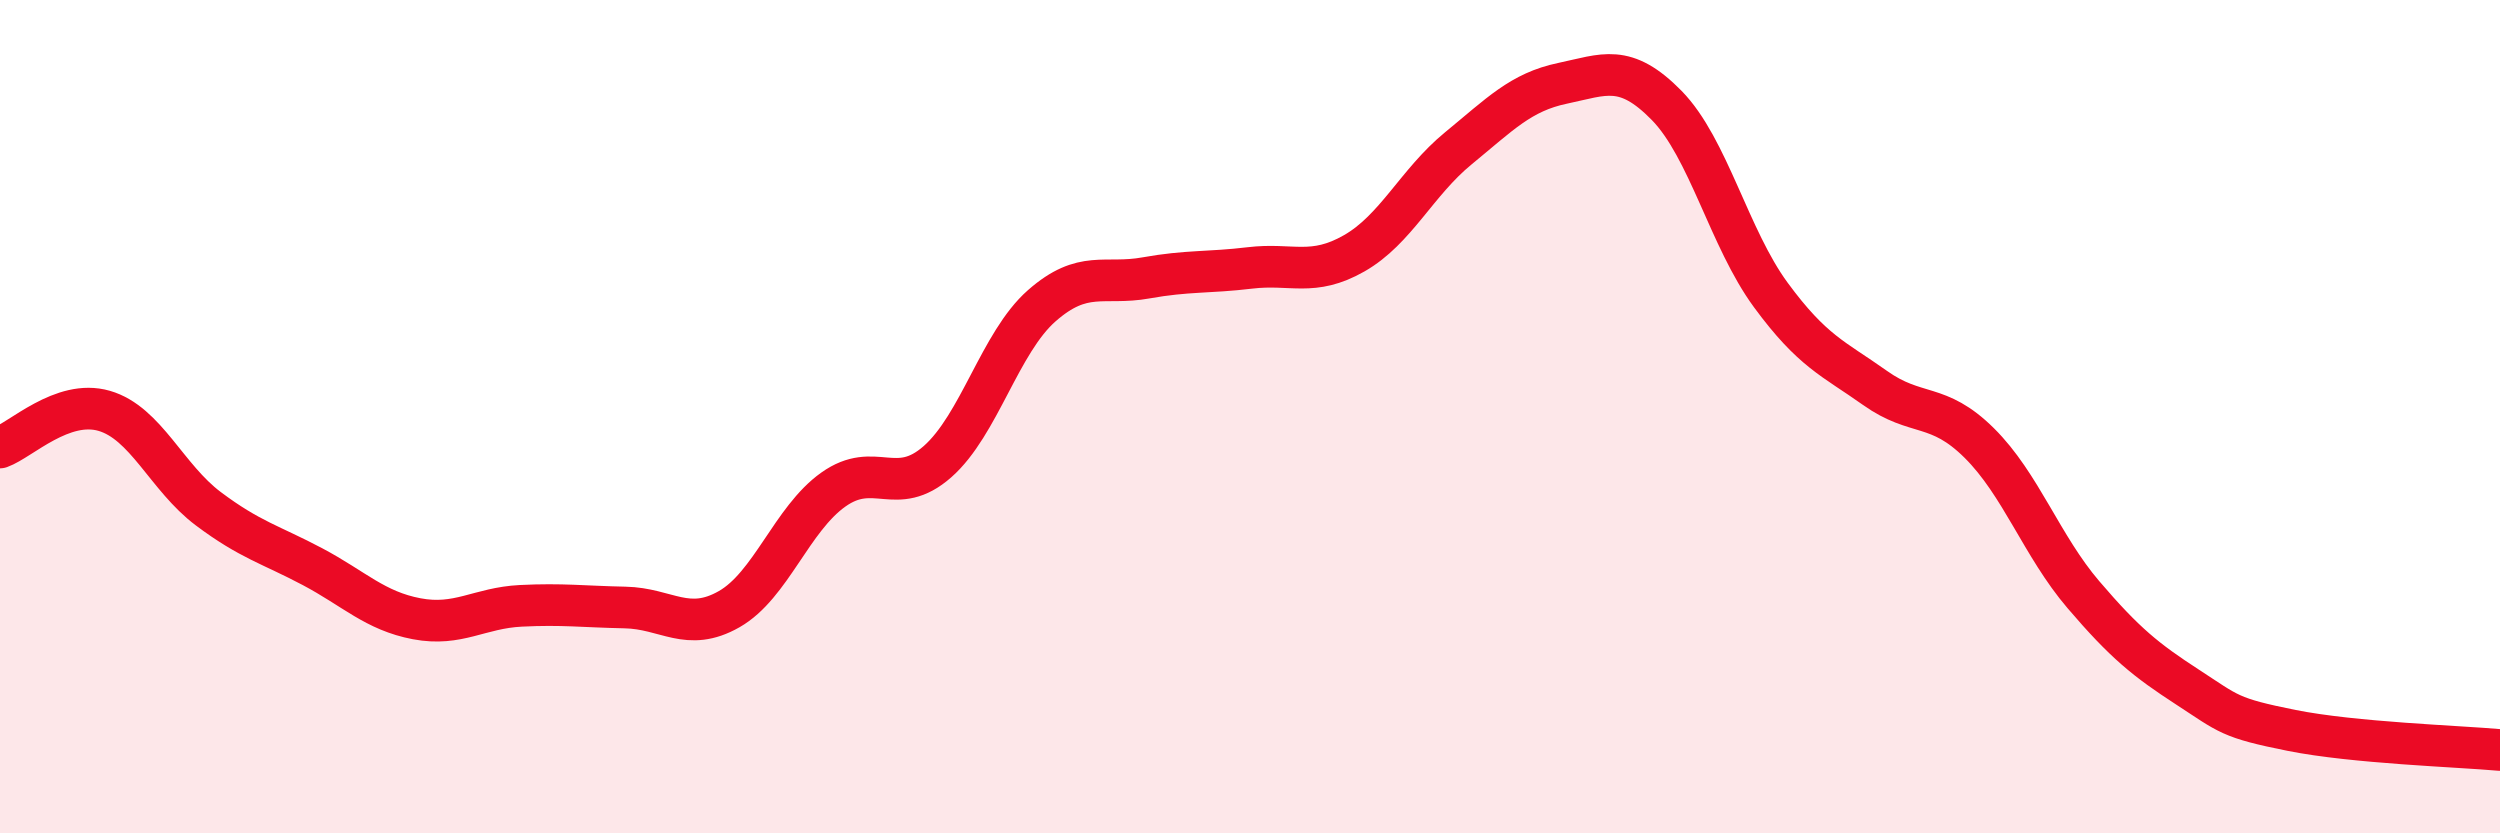 
    <svg width="60" height="20" viewBox="0 0 60 20" xmlns="http://www.w3.org/2000/svg">
      <path
        d="M 0,10.74 C 0.5,10.56 1.5,9.57 2.5,9.86 C 3.5,10.15 4,11.46 5,12.21 C 6,12.96 6.5,13.07 7.5,13.6 C 8.5,14.13 9,14.66 10,14.85 C 11,15.04 11.5,14.59 12.5,14.54 C 13.5,14.49 14,14.56 15,14.58 C 16,14.6 16.5,15.19 17.5,14.62 C 18.5,14.05 19,12.46 20,11.75 C 21,11.04 21.5,11.96 22.5,11.08 C 23.5,10.2 24,8.22 25,7.34 C 26,6.46 26.5,6.85 27.5,6.67 C 28.5,6.49 29,6.55 30,6.43 C 31,6.31 31.5,6.65 32.5,6.08 C 33.5,5.51 34,4.38 35,3.56 C 36,2.74 36.5,2.21 37.5,2 C 38.5,1.79 39,1.51 40,2.53 C 41,3.55 41.5,5.72 42.5,7.08 C 43.5,8.44 44,8.6 45,9.31 C 46,10.02 46.5,9.64 47.5,10.63 C 48.5,11.62 49,13.1 50,14.27 C 51,15.44 51.5,15.84 52.5,16.49 C 53.5,17.14 53.5,17.23 55,17.53 C 56.5,17.83 59,17.91 60,18L60 20L0 20Z"
        fill="#EB0A25"
        opacity="0.1"
        stroke-linecap="round"
        stroke-linejoin="round"
      />
      <path
        d="M 0,10.74 C 0.5,10.56 1.5,9.57 2.5,9.86 C 3.5,10.15 4,11.46 5,12.21 C 6,12.96 6.5,13.07 7.5,13.6 C 8.5,14.13 9,14.66 10,14.85 C 11,15.04 11.5,14.59 12.5,14.54 C 13.5,14.49 14,14.56 15,14.58 C 16,14.6 16.5,15.19 17.5,14.62 C 18.5,14.05 19,12.46 20,11.75 C 21,11.04 21.5,11.96 22.5,11.08 C 23.5,10.2 24,8.22 25,7.34 C 26,6.46 26.5,6.85 27.5,6.67 C 28.5,6.49 29,6.55 30,6.43 C 31,6.31 31.5,6.65 32.5,6.08 C 33.5,5.51 34,4.38 35,3.56 C 36,2.74 36.5,2.21 37.5,2 C 38.5,1.79 39,1.51 40,2.53 C 41,3.55 41.5,5.72 42.5,7.08 C 43.5,8.44 44,8.6 45,9.31 C 46,10.02 46.5,9.64 47.5,10.63 C 48.5,11.62 49,13.1 50,14.27 C 51,15.44 51.5,15.84 52.5,16.49 C 53.5,17.14 53.5,17.23 55,17.53 C 56.5,17.83 59,17.91 60,18"
        stroke="#EB0A25"
        stroke-width="1"
        fill="none"
        stroke-linecap="round"
        stroke-linejoin="round"
      />
    </svg>
  